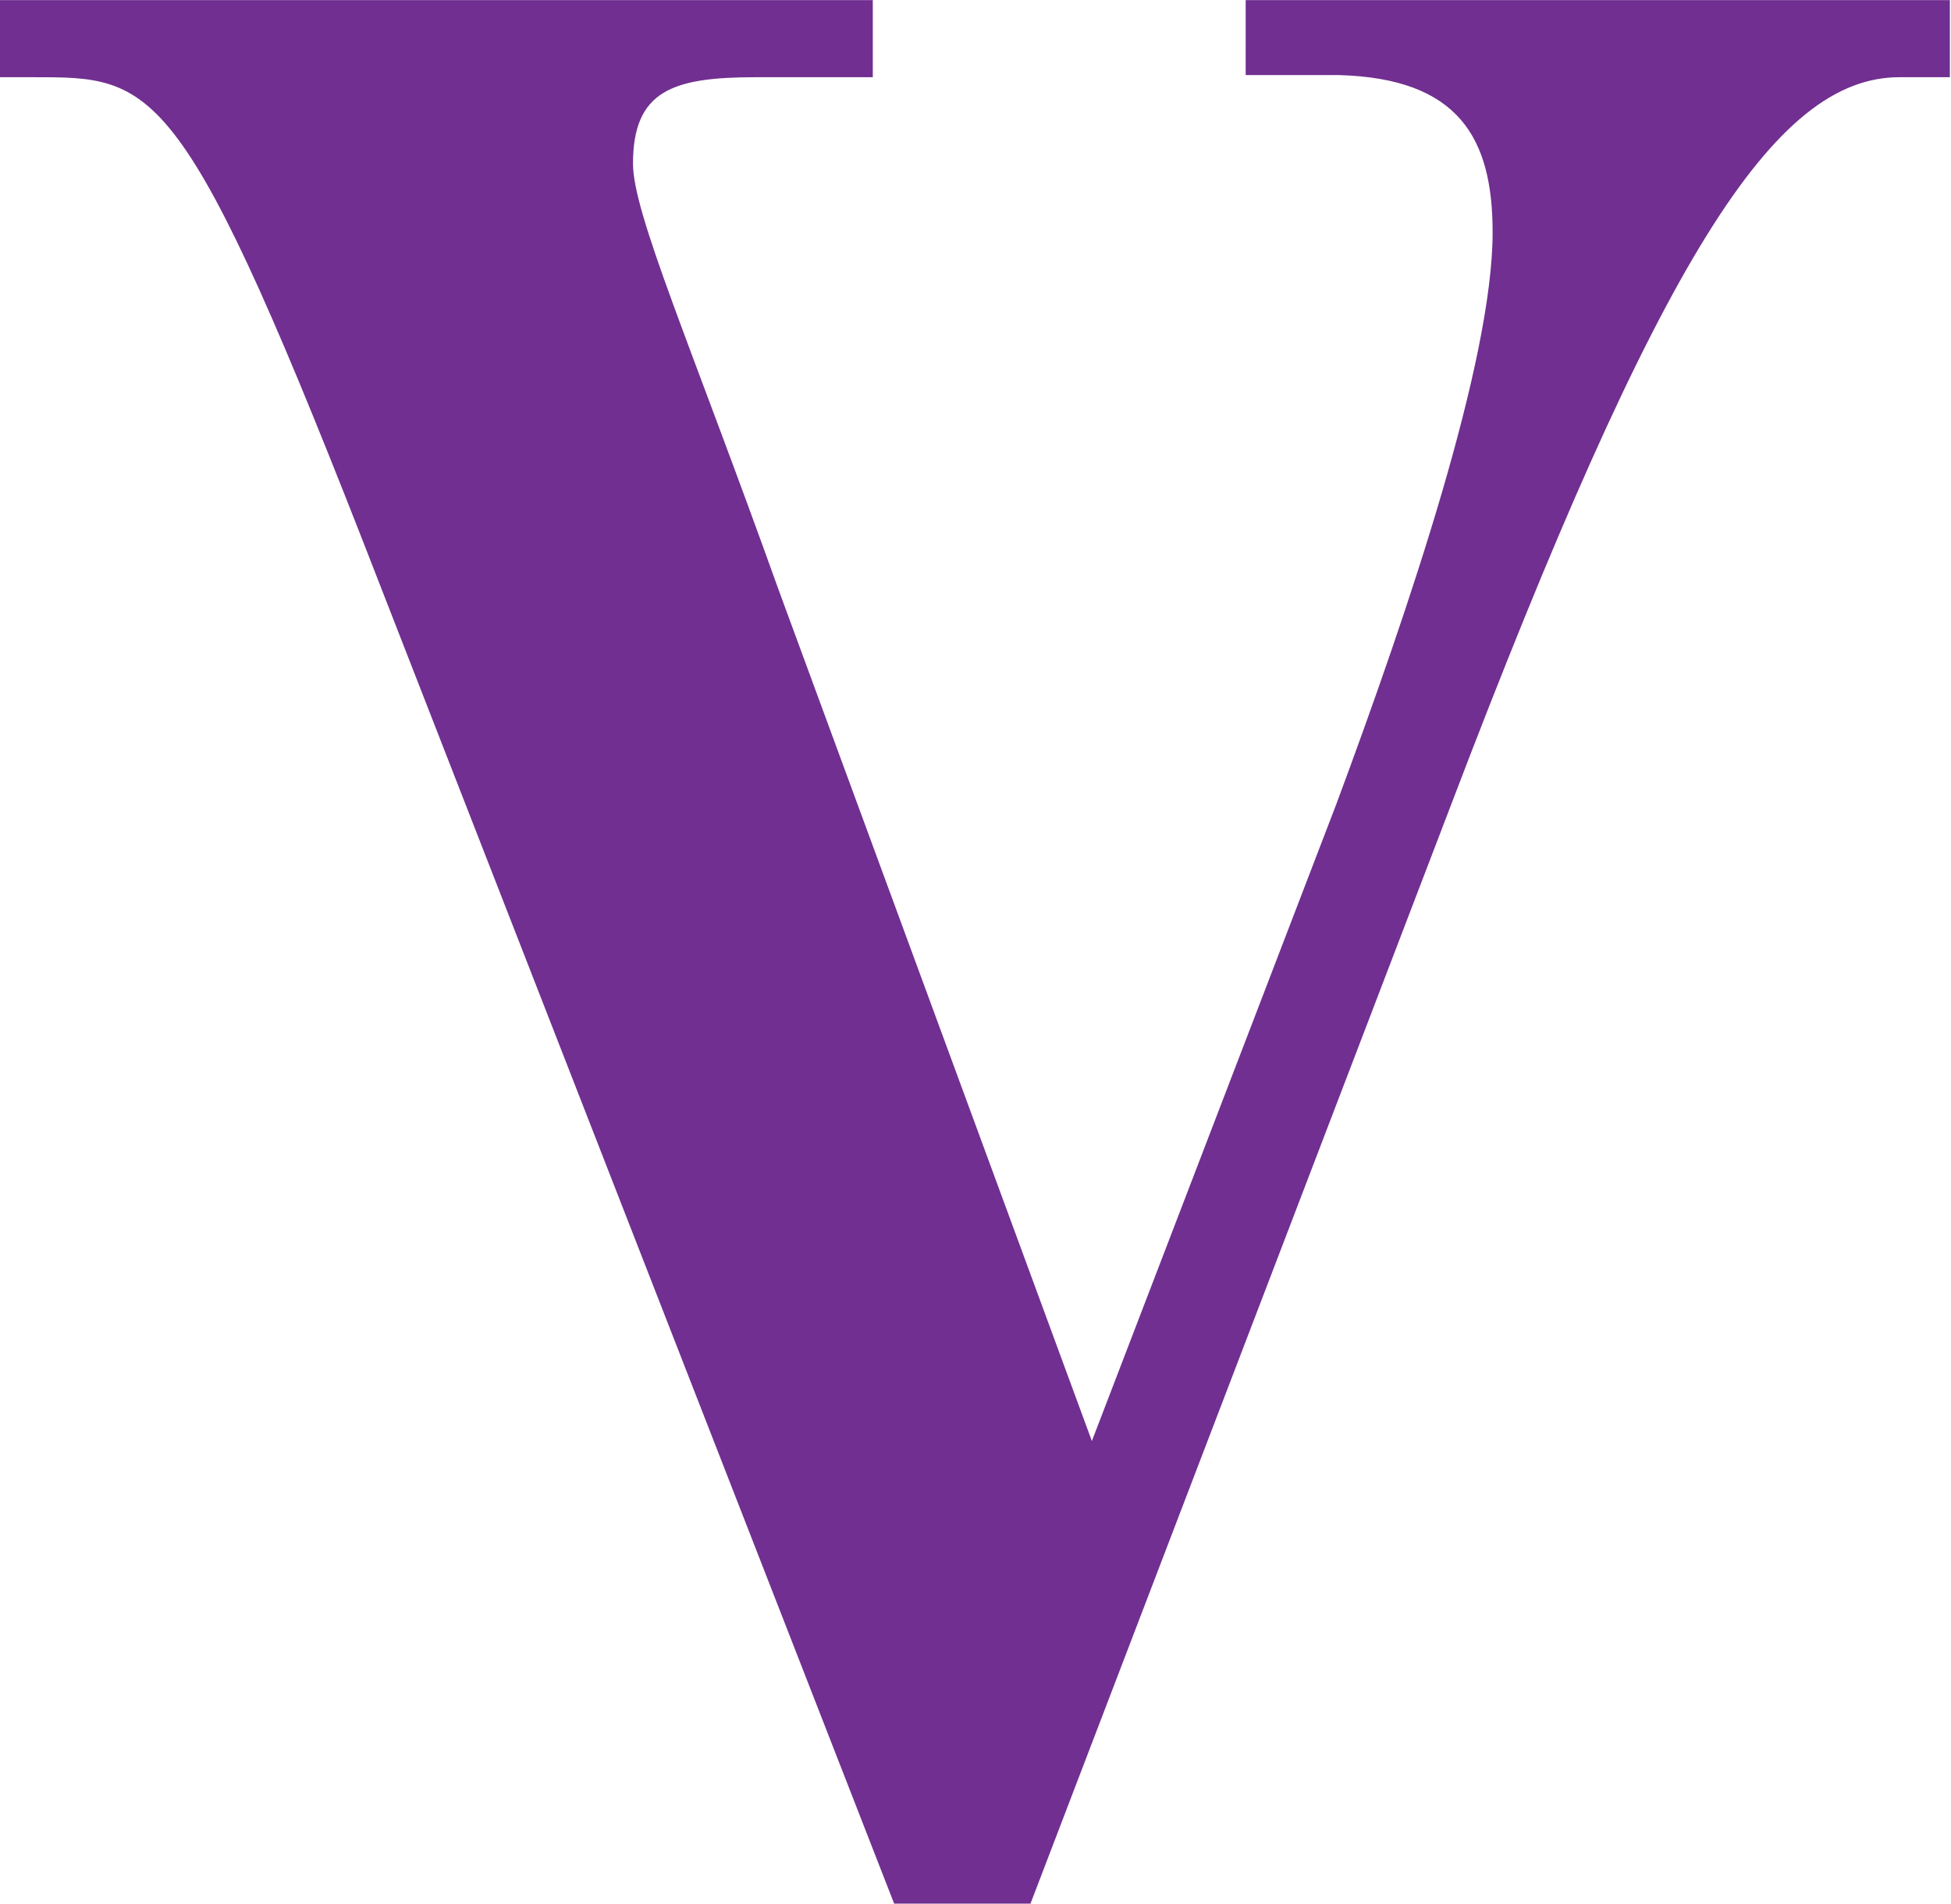 <svg version="1.2" xmlns="http://www.w3.org/2000/svg" viewBox="0 0 1554 1517" width="1554" height="1517">
	<title>VLTO_BIG copy-svg</title>
	<style>
		.s0 { fill: #712f91 } 
	</style>
	<path id="b" fill-rule="evenodd" class="s0" d="m992.2 0.1h560.9v61.4h-40.1c-99.9 0-191.1 143.5-357.7 580.9l-334.5 874h-108.6l-409.1-1049.3c-158.3-408.2-178.4-405.6-278.2-405.6h-24.9v-61.4h695.2v61.4h-93.3c-65.9 0-97.7 10.5-97.7 68.9 0 39.7 45.8 143.5 116.4 340.6l249.1 676.9 194.5-506.8c58.4-157 124.7-353.7 124.7-456.1 0-74.6-26.6-122.6-122.6-125.2h-74.1z"/>
</svg>